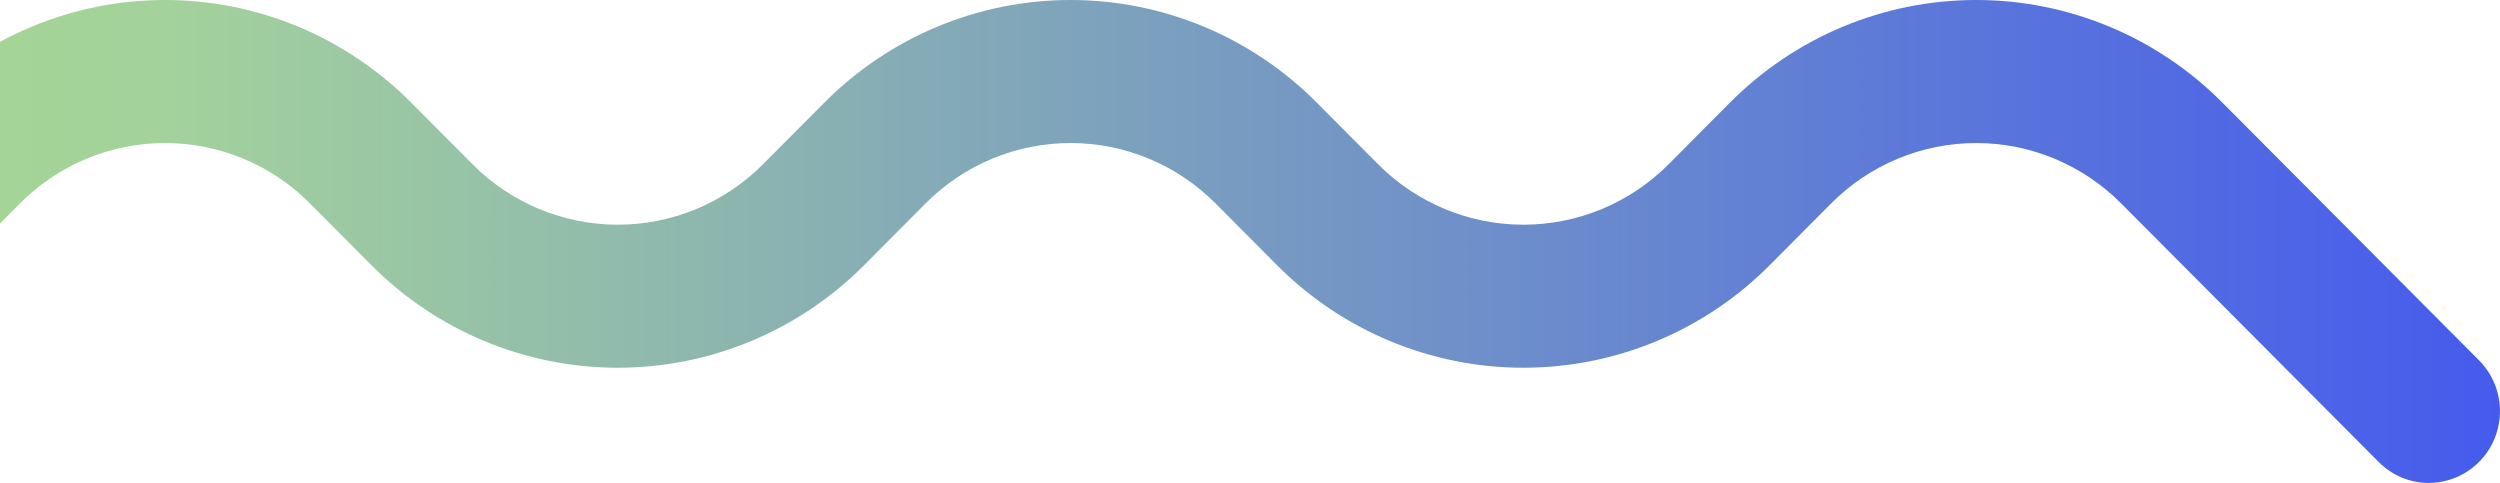 <svg width="264" height="51" viewBox="0 0 264 51" fill="none" xmlns="http://www.w3.org/2000/svg">
<path d="M256.499 51C255.512 51.001 254.534 50.805 253.622 50.425C252.711 50.045 251.883 49.487 251.186 48.784L224.011 21.497C222 19.471 219.611 17.863 216.981 16.766C214.35 15.669 211.531 15.105 208.683 15.105C205.836 15.105 203.016 15.669 200.386 16.766C197.756 17.863 195.367 19.471 193.356 21.497L186.847 28.038C179.95 34.951 170.608 38.833 160.867 38.833C151.127 38.833 141.784 34.951 134.887 28.038L128.379 21.497C126.368 19.471 123.979 17.863 121.349 16.766C118.719 15.669 115.899 15.105 113.051 15.105C110.204 15.105 107.384 15.669 104.754 16.766C102.124 17.863 99.735 19.471 97.724 21.497L91.216 28.038C84.319 34.951 74.976 38.833 65.236 38.833C55.495 38.833 46.153 34.951 39.256 28.038L32.747 21.497C30.736 19.471 28.347 17.863 25.717 16.766C23.087 15.669 20.267 15.105 17.42 15.105C14.572 15.105 11.752 15.669 9.122 16.766C6.492 17.863 4.103 19.471 2.092 21.497L-4.416 28.038C-11.313 34.951 -20.656 38.833 -30.396 38.833C-40.136 38.833 -49.479 34.951 -56.376 28.038L-62.884 21.497C-64.895 19.471 -67.284 17.863 -69.915 16.766C-72.545 15.669 -75.364 15.105 -78.212 15.105C-81.059 15.105 -83.879 15.669 -86.509 16.766C-89.139 17.863 -91.528 19.471 -93.54 21.497L-100.048 28.038C-106.945 34.951 -116.288 38.833 -126.028 38.833C-135.768 38.833 -145.111 34.951 -152.008 28.038L-158.516 21.497C-160.527 19.471 -162.916 17.863 -165.546 16.766C-168.176 15.669 -170.996 15.105 -173.844 15.105C-176.691 15.105 -179.511 15.669 -182.141 16.766C-184.771 17.863 -187.16 19.471 -189.171 21.497L-216.347 48.784C-217.771 50.123 -219.657 50.853 -221.608 50.821C-223.558 50.788 -225.419 49.995 -226.798 48.609C-228.177 47.223 -228.966 45.352 -228.999 43.392C-229.031 41.432 -228.305 39.536 -226.972 38.104L-199.824 10.817C-196.412 7.388 -192.362 4.667 -187.904 2.811C-183.446 0.955 -178.669 0 -173.844 0C-169.019 0 -164.241 0.955 -159.783 2.811C-155.325 4.667 -151.275 7.388 -147.864 10.817L-141.355 17.358C-137.287 21.438 -131.775 23.729 -126.028 23.729C-120.281 23.729 -114.769 21.438 -110.7 17.358L-104.192 10.817C-100.78 7.388 -96.73 4.667 -92.272 2.811C-87.815 0.955 -83.037 0 -78.212 0C-73.387 0 -68.609 0.955 -64.151 2.811C-59.694 4.667 -55.644 7.388 -52.232 10.817L-45.724 17.358C-41.655 21.438 -36.143 23.729 -30.396 23.729C-24.649 23.729 -19.137 21.438 -15.068 17.358L-8.56 10.817C-5.149 7.388 -1.098 4.667 3.359 2.811C7.817 0.955 12.595 0 17.42 0C22.245 0 27.023 0.955 31.48 2.811C35.938 4.667 39.988 7.388 43.4 10.817L49.908 17.358C53.977 21.438 59.489 23.729 65.236 23.729C70.982 23.729 76.495 21.438 80.563 17.358L87.072 10.817C90.483 7.388 94.533 4.667 98.991 2.811C103.449 0.955 108.226 0 113.051 0C117.876 0 122.654 0.955 127.112 2.811C131.57 4.667 135.62 7.388 139.031 10.817L145.54 17.358C149.608 21.438 155.12 23.729 160.867 23.729C166.614 23.729 172.126 21.438 176.195 17.358L182.703 10.817C186.115 7.388 190.165 4.667 194.623 2.811C199.08 0.955 203.858 0 208.683 0C213.508 0 218.286 0.955 222.744 2.811C227.201 4.667 231.252 7.388 234.663 10.817L261.812 38.077C262.858 39.138 263.57 40.485 263.857 41.95C264.145 43.415 263.996 44.933 263.428 46.313C262.861 47.693 261.9 48.874 260.668 49.708C259.435 50.542 257.985 50.991 256.499 51Z" fill="url(#paint0_linear_140_277)"/>
<defs>
<linearGradient id="paint0_linear_140_277" x1="-229" y1="25.096" x2="264" y2="25.096" gradientUnits="userSpaceOnUse">
<stop stop-color="#BBEC4B"/>
<stop offset="0.5" stop-color="#A3D29C"/>
<stop offset="1" stop-color="#455BED"/>
</linearGradient>
</defs>
</svg>
